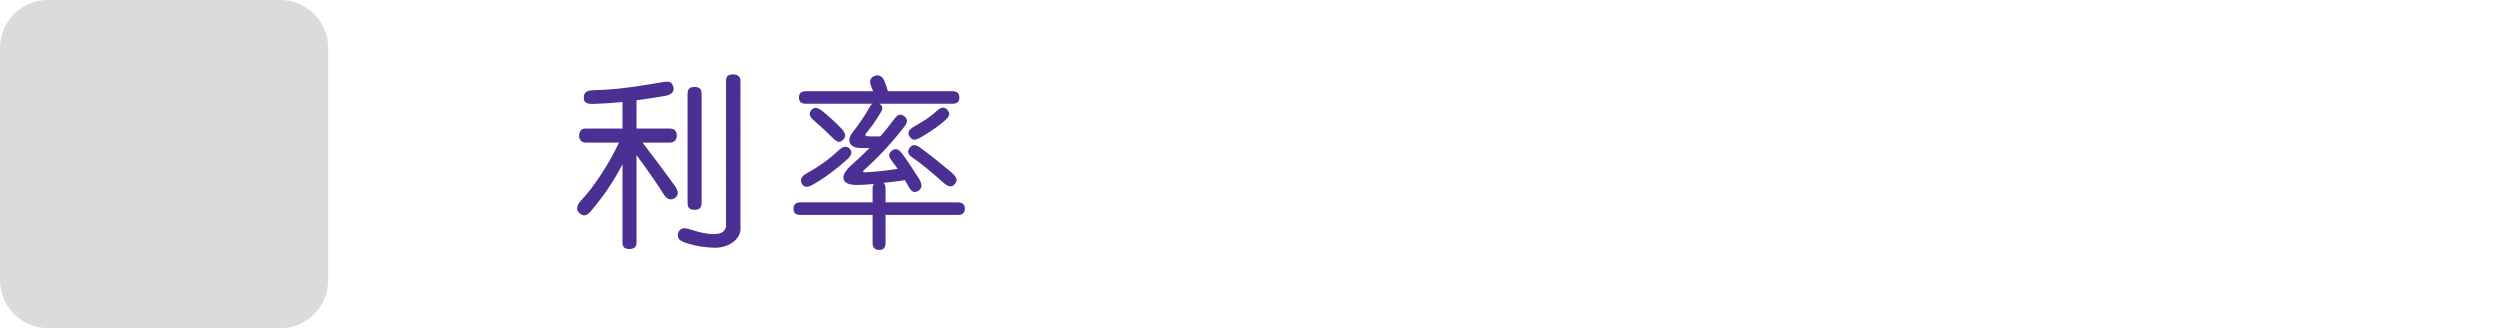 <?xml version="1.0" encoding="utf-8"?>
<!-- Generator: Adobe Illustrator 16.0.0, SVG Export Plug-In . SVG Version: 6.00 Build 0)  -->
<!DOCTYPE svg PUBLIC "-//W3C//DTD SVG 1.1//EN" "http://www.w3.org/Graphics/SVG/1.1/DTD/svg11.dtd">
<svg version="1.1" xmlns="http://www.w3.org/2000/svg" xmlns:xlink="http://www.w3.org/1999/xlink" x="0px" y="0px" width="480px"
	 height="63px" viewBox="0 0 480 63" enable-background="new 0 0 480 63" xml:space="preserve">
<g id="Layer_1">
	<g>
		<g display="none">
			<path display="inline" fill="#4C2F92" d="M120.675,28.07l4.861,6.643c1.57,2.152,2.394,3.303,2.468,3.451
				c0.074,0.148,0.111,0.328,0.111,0.538c0,0.358-0.136,0.668-0.408,0.928c-0.272,0.261-0.594,0.39-0.965,0.39
				c-0.272,0-0.508-0.064-0.705-0.203c-0.198-0.137-0.922-1.07-2.171-2.813c-1.25-1.736-2.375-3.256-3.377-4.555V49.13
				c0,0.978-0.445,1.466-1.336,1.466c-0.891,0-1.336-0.488-1.336-1.466V33.618c-1.25,2.351-2.66,4.496-4.23,6.438
				c-1.571,1.938-2.499,3.006-2.783,3.188c-0.285,0.188-0.575,0.275-0.872,0.275c-0.396,0-0.736-0.137-1.021-0.405
				c-0.285-0.271-0.427-0.597-0.427-0.968c0-0.396,0.161-0.756,0.482-1.073c3.711-3.802,6.537-8.136,8.479-13.01h-7.422
				c-1.064,0-1.596-0.457-1.596-1.373c0-0.9,0.532-1.354,1.596-1.354h7.793v-5.064c-1.967,0.16-4.169,0.24-6.605,0.24
				c-1.064,0-1.596-0.463-1.596-1.392c0-0.878,0.507-1.317,1.521-1.317c2.869,0,5.328-0.104,7.375-0.313
				c2.047-0.21,3.924-0.52,5.631-0.919c1.707-0.401,2.635-0.604,2.783-0.604c0.915,0,1.373,0.457,1.373,1.373
				c0,0.691-0.361,1.168-1.086,1.428c-0.724,0.263-2.965,0.662-6.726,1.207v5.361h6.643c1.039,0,1.559,0.451,1.559,1.354
				c0,0.916-0.52,1.373-1.559,1.373h-6.454V28.07L120.675,28.07z M141.122,45.864c0,1.212-0.474,2.204-1.419,2.978
				c-0.946,0.773-2.106,1.16-3.479,1.16c-1.15,0-2.486-0.229-4.008-0.688c-1.521-0.457-2.44-0.838-2.755-1.145
				c-0.315-0.303-0.473-0.654-0.473-1.063c0-0.385,0.136-0.719,0.408-1.002c0.272-0.285,0.606-0.431,1.002-0.431
				c0.223,0,0.451,0.054,0.687,0.148c2.35,0.979,4.063,1.466,5.14,1.466c1.484,0,2.227-0.604,2.227-1.814V18.032
				c0-0.94,0.445-1.41,1.336-1.41s1.336,0.47,1.336,1.41v27.832H141.122z M132.754,41.299c0,0.952-0.445,1.43-1.336,1.43
				c-0.878,0-1.317-0.478-1.317-1.43V19.034c0-0.989,0.439-1.484,1.317-1.484c0.891,0,1.336,0.495,1.336,1.484V41.299z"/>
			<path display="inline" fill="#4C2F92" d="M170.917,35.398c-0.284-0.383-0.565-0.729-0.845-1.029
				c-0.277-0.303-0.417-0.635-0.417-0.992c0-0.371,0.133-0.695,0.399-0.975c0.266-0.278,0.578-0.418,0.937-0.418
				c0.531,0,1.026,0.329,1.484,0.981c0.458,0.655,1.193,1.614,2.208,2.876c1.014,1.265,1.521,2.158,1.521,2.69
				c0,0.369-0.139,0.691-0.418,0.974c-0.278,0.278-0.597,0.418-0.955,0.418c-0.445,0-0.811-0.217-1.095-0.646l-0.983-1.484
				c-0.619,0.161-1.534,0.365-2.746,0.611v2.246h14.751c0.915,0,1.373,0.457,1.373,1.373c0,0.938-0.458,1.41-1.373,1.41h-14.751
				v5.881c0,0.929-0.464,1.393-1.392,1.393c-0.965,0-1.447-0.464-1.447-1.393v-5.881h-14.974c-0.879,0-1.317-0.468-1.317-1.396
				c0-0.931,0.438-1.396,1.317-1.396h14.974v-1.777c-3.019,0.479-5.288,0.724-6.81,0.724c-0.891,0-1.336-0.438-1.336-1.313
				c0-0.793,0.445-1.23,1.336-1.317l1.948-0.187c1.225-0.979,2.579-2.418,4.063-4.322c-1.25-1.249-2.697-2.566-4.342-3.952
				c-0.31-0.261-0.464-0.595-0.464-1.002c0-0.358,0.13-0.687,0.39-0.983c0.26-0.296,0.563-0.445,0.909-0.445
				c0.321,0,0.624,0.139,0.909,0.408c0.902-1.234,1.664-2.592,2.282-4.063c0.124-0.271,0.29-0.464,0.501-0.575h-13.378
				c-0.878,0-1.317-0.458-1.317-1.373c0-0.928,0.439-1.392,1.317-1.392h13.842v-1.985c0-0.903,0.47-1.354,1.41-1.354
				c0.952,0,1.429,0.451,1.429,1.354v1.985h14.064c0.928,0,1.392,0.451,1.392,1.354c0,0.94-0.464,1.41-1.392,1.41h-15.697
				c0.309,0.198,0.464,0.477,0.464,0.835c0,0.892-0.965,2.716-2.895,5.474c0.804,0.684,1.515,1.367,2.134,2.063
				c1.199-1.794,2.171-3.507,2.913-5.143c0.235-0.529,0.618-0.797,1.15-0.797c0.347,0,0.652,0.127,0.919,0.379
				c0.266,0.254,0.398,0.58,0.398,0.978c0,0.718-0.816,2.338-2.449,4.858c-1.633,2.523-3.031,4.432-4.193,5.718
				C168.399,35.889,169.816,35.622,170.917,35.398z M163.644,31.429c0,0.891-1.611,2.428-4.833,4.609
				c-3.223,2.185-5.131,3.274-5.725,3.274c-0.384,0-0.712-0.147-0.983-0.444c-0.272-0.298-0.408-0.632-0.408-1.002
				c0-0.509,0.253-0.896,0.761-1.169c3.6-1.918,6.55-3.995,8.851-6.234c0.284-0.272,0.6-0.407,0.946-0.407
				c0.371,0,0.695,0.135,0.974,0.407S163.644,31.058,163.644,31.429z M162.79,24.377c0,0.854-1.472,2.229-4.416,4.128
				s-4.688,2.85-5.232,2.85c-0.384,0-0.714-0.146-0.993-0.443c-0.277-0.297-0.417-0.639-0.417-1.021
				c0-0.521,0.266-0.908,0.798-1.168c3.414-1.658,6.049-3.435,7.904-5.326c0.271-0.261,0.581-0.391,0.928-0.391
				c0.383,0,0.717,0.137,1.002,0.408C162.647,23.685,162.79,24.006,162.79,24.377z M174.257,29.48c0.358,0,0.979,0.393,1.864,1.178
				c0.885,0.785,1.914,1.77,3.09,2.949c1.175,1.183,2.14,2.197,2.895,3.043c0.754,0.849,1.132,1.434,1.132,1.754
				c0,0.385-0.148,0.728-0.445,1.029c-0.297,0.305-0.631,0.455-1.002,0.455c-0.384,0-0.724-0.166-1.021-0.5
				c-2.796-3.104-5.251-5.602-7.366-7.479c-0.321-0.284-0.482-0.625-0.482-1.021c0-0.371,0.133-0.699,0.399-0.982
				C173.586,29.623,173.898,29.48,174.257,29.48z M175.277,22.484c0.271,0,0.525,0.08,0.761,0.242
				c0.234,0.158,1.069,0.854,2.505,2.086c1.435,1.229,2.678,2.342,3.729,3.332c1.051,0.986,1.639,1.586,1.763,1.789
				c0.123,0.205,0.186,0.432,0.186,0.678c0,0.396-0.148,0.752-0.445,1.064c-0.297,0.315-0.631,0.478-1.002,0.478
				c-0.347,0-0.662-0.146-0.946-0.428c-2.659-2.674-5.128-4.94-7.403-6.812c-0.322-0.271-0.482-0.612-0.482-1.021
				c0-0.371,0.133-0.699,0.398-0.982C174.606,22.627,174.918,22.484,175.277,22.484z"/>
		</g>
		<g>
			<path fill="#DADBDB" d="M53.81,63H9.19C4.114,63,0,58.885,0,53.811V9.189C0,4.115,4.115,0,9.19,0h44.62
				C58.886,0,63,4.115,63,9.189v44.622C63,58.885,58.885,63,53.81,63z"/>
			<g display="none">
				<polygon display="inline" fill="#95C133" points="27.487,58.232 1.484,29.463 10.293,21.5 26.83,39.795 52.627,6.802 
					61.981,14.116 				"/>
			</g>
		</g>
	</g>
</g>
<g id="Layer_2">
	<g>
		<path fill="#4C2F92" d="M112.485,27.375c-0.443,0-0.77-0.128-0.98-0.386c-0.21-0.256-0.315-0.571-0.315-0.944
			c0-0.396,0.099-0.724,0.297-0.98c0.198-0.256,0.531-0.385,0.998-0.385h7.035v-5.11c-1.074,0.117-2.095,0.205-3.063,0.263
			c-0.969,0.059-1.885,0.1-2.748,0.123c-0.607,0-1.039-0.105-1.295-0.315c-0.257-0.21-0.362-0.583-0.315-1.12
			c0.07-0.793,0.653-1.189,1.75-1.189c0.886-0.023,1.773-0.064,2.66-0.123c0.887-0.058,1.843-0.146,2.87-0.263
			c1.026-0.116,2.17-0.268,3.43-0.455c1.26-0.187,2.695-0.42,4.305-0.699c0.793-0.141,1.318-0.141,1.575,0
			c0.256,0.14,0.455,0.443,0.595,0.909c0.116,0.397,0.046,0.753-0.21,1.068c-0.257,0.314-0.724,0.53-1.4,0.647
			c-1.89,0.326-3.71,0.606-5.46,0.84v5.425h6.37c0.49,0,0.84,0.129,1.05,0.385c0.21,0.257,0.315,0.584,0.315,0.98
			c0,0.373-0.111,0.688-0.333,0.944c-0.222,0.258-0.566,0.386-1.033,0.386h-5.215c2.193,2.847,4.258,5.611,6.195,8.295
			c0.396,0.583,0.589,1.056,0.578,1.417c-0.012,0.362-0.205,0.671-0.578,0.928c-0.397,0.257-0.77,0.327-1.12,0.21
			c-0.35-0.116-0.7-0.443-1.05-0.98c-0.747-1.189-1.575-2.432-2.485-3.727c-0.91-1.296-1.809-2.538-2.695-3.728v16.694
			c0,0.514-0.123,0.863-0.367,1.05c-0.245,0.187-0.578,0.28-0.998,0.28c-0.444,0-0.776-0.094-0.998-0.28
			c-0.222-0.187-0.333-0.536-0.333-1.05V31.54c-0.7,1.377-1.528,2.794-2.485,4.252c-0.957,1.459-2.17,3.063-3.64,4.813
			c-0.21,0.257-0.42,0.443-0.63,0.561c-0.21,0.116-0.403,0.175-0.578,0.175s-0.338-0.041-0.49-0.123
			c-0.152-0.081-0.297-0.18-0.438-0.297c-0.653-0.583-0.595-1.342,0.175-2.275c0.7-0.723,1.388-1.534,2.065-2.433
			c0.676-0.897,1.335-1.837,1.978-2.817c0.642-0.979,1.248-1.982,1.82-3.01c0.572-1.026,1.091-2.03,1.558-3.01H112.485z
			 M142.165,43.439c0.07,0.63-0.023,1.201-0.28,1.715s-0.618,0.945-1.085,1.295c-0.467,0.351-1.003,0.624-1.61,0.823
			c-0.607,0.197-1.237,0.297-1.89,0.297c-0.723,0-1.569-0.069-2.537-0.21c-0.969-0.14-2.036-0.396-3.203-0.77
			c-0.677-0.233-1.103-0.508-1.277-0.822c-0.175-0.315-0.181-0.706-0.018-1.173c0.163-0.397,0.42-0.643,0.77-0.735
			c0.35-0.094,0.91-0.012,1.68,0.245c0.933,0.303,1.75,0.52,2.45,0.647s1.318,0.192,1.855,0.192c0.886,0,1.505-0.163,1.855-0.489
			c0.35-0.327,0.525-0.724,0.525-1.19V15.58c0-0.514,0.117-0.858,0.35-1.033c0.233-0.175,0.583-0.263,1.05-0.263
			c0.396,0,0.723,0.1,0.98,0.298s0.385,0.531,0.385,0.998V43.439z M134.71,38.925c0,0.49-0.111,0.84-0.333,1.05
			c-0.222,0.21-0.566,0.315-1.032,0.315c-0.467,0-0.805-0.105-1.015-0.315s-0.315-0.56-0.315-1.05V18.029
			c0-0.489,0.105-0.834,0.315-1.032s0.548-0.298,1.015-0.298c0.466,0,0.81,0.1,1.032,0.298c0.222,0.198,0.333,0.543,0.333,1.032
			V38.925z"/>
		<path fill="#4C2F92" d="M170.025,46.659c0,0.887-0.397,1.33-1.19,1.33c-0.864,0-1.295-0.443-1.295-1.33v-5.39h-13.86
			c-0.887,0-1.33-0.396-1.33-1.189c0-0.817,0.443-1.226,1.33-1.226h13.86v-2.695c0-0.372,0.081-0.652,0.245-0.84
			c-0.443,0.047-0.863,0.082-1.26,0.105c-0.397,0.023-0.783,0.047-1.156,0.069c-1.982,0.117-3.109-0.215-3.377-0.997
			c-0.269-0.781,0.298-1.779,1.697-2.992c0.537-0.467,1.079-0.963,1.628-1.487c0.548-0.525,1.091-1.056,1.628-1.593h-1.541
			c-0.629,0-1.125-0.088-1.486-0.263c-0.363-0.175-0.607-0.408-0.736-0.7c-0.128-0.291-0.146-0.618-0.052-0.979
			c0.093-0.361,0.292-0.729,0.595-1.103c0.677-0.863,1.277-1.686,1.803-2.468c0.525-0.781,0.963-1.487,1.313-2.117
			c0.232-0.443,0.455-0.735,0.665-0.875H154.73c-0.888,0-1.33-0.396-1.33-1.19c0-0.816,0.442-1.225,1.33-1.225h12.914
			c-0.047-0.141-0.104-0.286-0.175-0.438c-0.069-0.151-0.14-0.32-0.21-0.508c-0.188-0.396-0.239-0.775-0.157-1.138
			c0.081-0.361,0.309-0.624,0.683-0.787c0.91-0.396,1.586-0.082,2.029,0.945c0.117,0.303,0.233,0.612,0.351,0.927
			c0.116,0.315,0.222,0.647,0.315,0.998h12.389c0.887,0,1.33,0.408,1.33,1.225c0,0.794-0.443,1.19-1.33,1.19h-14.034
			c0.396,0.257,0.589,0.524,0.577,0.805s-0.157,0.642-0.438,1.085c-0.607,0.98-1.103,1.732-1.487,2.258
			c-0.385,0.524-0.741,0.985-1.067,1.382c-0.233,0.258-0.314,0.444-0.245,0.561c0.069,0.117,0.303,0.175,0.7,0.175h2.135
			c0.467-0.536,0.91-1.062,1.33-1.575c0.42-0.513,0.816-1.026,1.189-1.54c0.443-0.606,0.811-0.95,1.104-1.032
			c0.291-0.081,0.611,0.006,0.962,0.263s0.53,0.548,0.542,0.875s-0.169,0.724-0.542,1.189c-1.19,1.54-2.438,3.011-3.745,4.41
			c-1.307,1.4-2.59,2.66-3.85,3.78c-0.467,0.373-0.397,0.549,0.21,0.525c0.979-0.047,1.989-0.129,3.027-0.245
			c1.038-0.117,2.083-0.257,3.132-0.42c-0.187-0.257-0.379-0.514-0.576-0.771c-0.199-0.257-0.392-0.513-0.578-0.77
			c-0.304-0.396-0.467-0.747-0.49-1.051c-0.023-0.303,0.141-0.595,0.49-0.875c0.396-0.303,0.752-0.39,1.067-0.262
			s0.636,0.414,0.962,0.857c0.537,0.724,1.098,1.528,1.681,2.415s1.097,1.68,1.54,2.38c0.63,1.026,0.606,1.773-0.07,2.24
			c-0.35,0.257-0.688,0.338-1.015,0.244c-0.327-0.093-0.642-0.431-0.945-1.015c-0.116-0.21-0.233-0.42-0.35-0.63
			c-0.117-0.21-0.233-0.408-0.351-0.595c-0.677,0.116-1.365,0.216-2.064,0.297c-0.7,0.082-1.389,0.158-2.064,0.228
			c0.279,0.21,0.42,0.561,0.42,1.05v2.695h13.895c0.887,0,1.33,0.408,1.33,1.226c0,0.793-0.443,1.189-1.33,1.189h-13.895V46.659z
			 M163.13,28.529c0.28,0.304,0.379,0.625,0.298,0.963c-0.082,0.339-0.311,0.683-0.684,1.032c-0.909,0.84-1.937,1.692-3.079,2.556
			c-1.144,0.863-2.334,1.645-3.57,2.345c-0.537,0.327-0.975,0.473-1.313,0.438c-0.339-0.035-0.601-0.204-0.788-0.508
			c-0.467-0.793-0.174-1.481,0.875-2.064c1.098-0.606,2.136-1.255,3.115-1.943c0.98-0.688,1.983-1.51,3.01-2.467
			c0.467-0.443,0.875-0.677,1.226-0.7S162.873,28.273,163.13,28.529z M161.904,26.814c-0.326,0.327-0.629,0.467-0.91,0.42
			c-0.279-0.046-0.629-0.279-1.049-0.7c-0.607-0.606-1.203-1.178-1.785-1.715c-0.584-0.536-1.214-1.097-1.891-1.68
			c-0.467-0.396-0.729-0.753-0.787-1.067c-0.059-0.315,0.041-0.636,0.297-0.963c0.49-0.583,1.179-0.524,2.065,0.175
			c0.606,0.49,1.213,1.01,1.82,1.558c0.606,0.549,1.247,1.173,1.925,1.873c0.396,0.443,0.618,0.828,0.665,1.154
			C162.301,26.196,162.185,26.512,161.904,26.814z M182.52,32.975c0.607,0.514,0.969,0.945,1.086,1.295
			c0.115,0.35,0.046,0.677-0.211,0.98c-0.35,0.42-0.705,0.595-1.067,0.524c-0.362-0.069-0.812-0.35-1.347-0.84
			c-0.91-0.816-1.867-1.639-2.871-2.468c-1.003-0.828-1.948-1.545-2.834-2.152c-0.537-0.373-0.835-0.705-0.893-0.997
			c-0.059-0.292,0.028-0.601,0.262-0.928c0.233-0.326,0.514-0.502,0.84-0.525c0.327-0.022,0.758,0.164,1.295,0.561
			c1.027,0.747,2.042,1.522,3.045,2.327C180.828,31.557,181.727,32.298,182.52,32.975z M181.855,21.04
			c0.326,0.373,0.454,0.706,0.385,0.997c-0.07,0.292-0.304,0.625-0.7,0.997c-0.7,0.631-1.43,1.202-2.188,1.716
			c-0.759,0.513-1.581,1.038-2.468,1.574c-0.653,0.374-1.138,0.537-1.453,0.49c-0.314-0.046-0.589-0.268-0.822-0.665
			c-0.209-0.35-0.239-0.677-0.087-0.979c0.151-0.304,0.519-0.618,1.103-0.945c0.887-0.49,1.662-0.963,2.327-1.418
			c0.665-0.454,1.278-0.938,1.838-1.452c0.489-0.442,0.892-0.67,1.207-0.683C181.313,20.66,181.598,20.783,181.855,21.04z"/>
	</g>
</g>
</svg>
